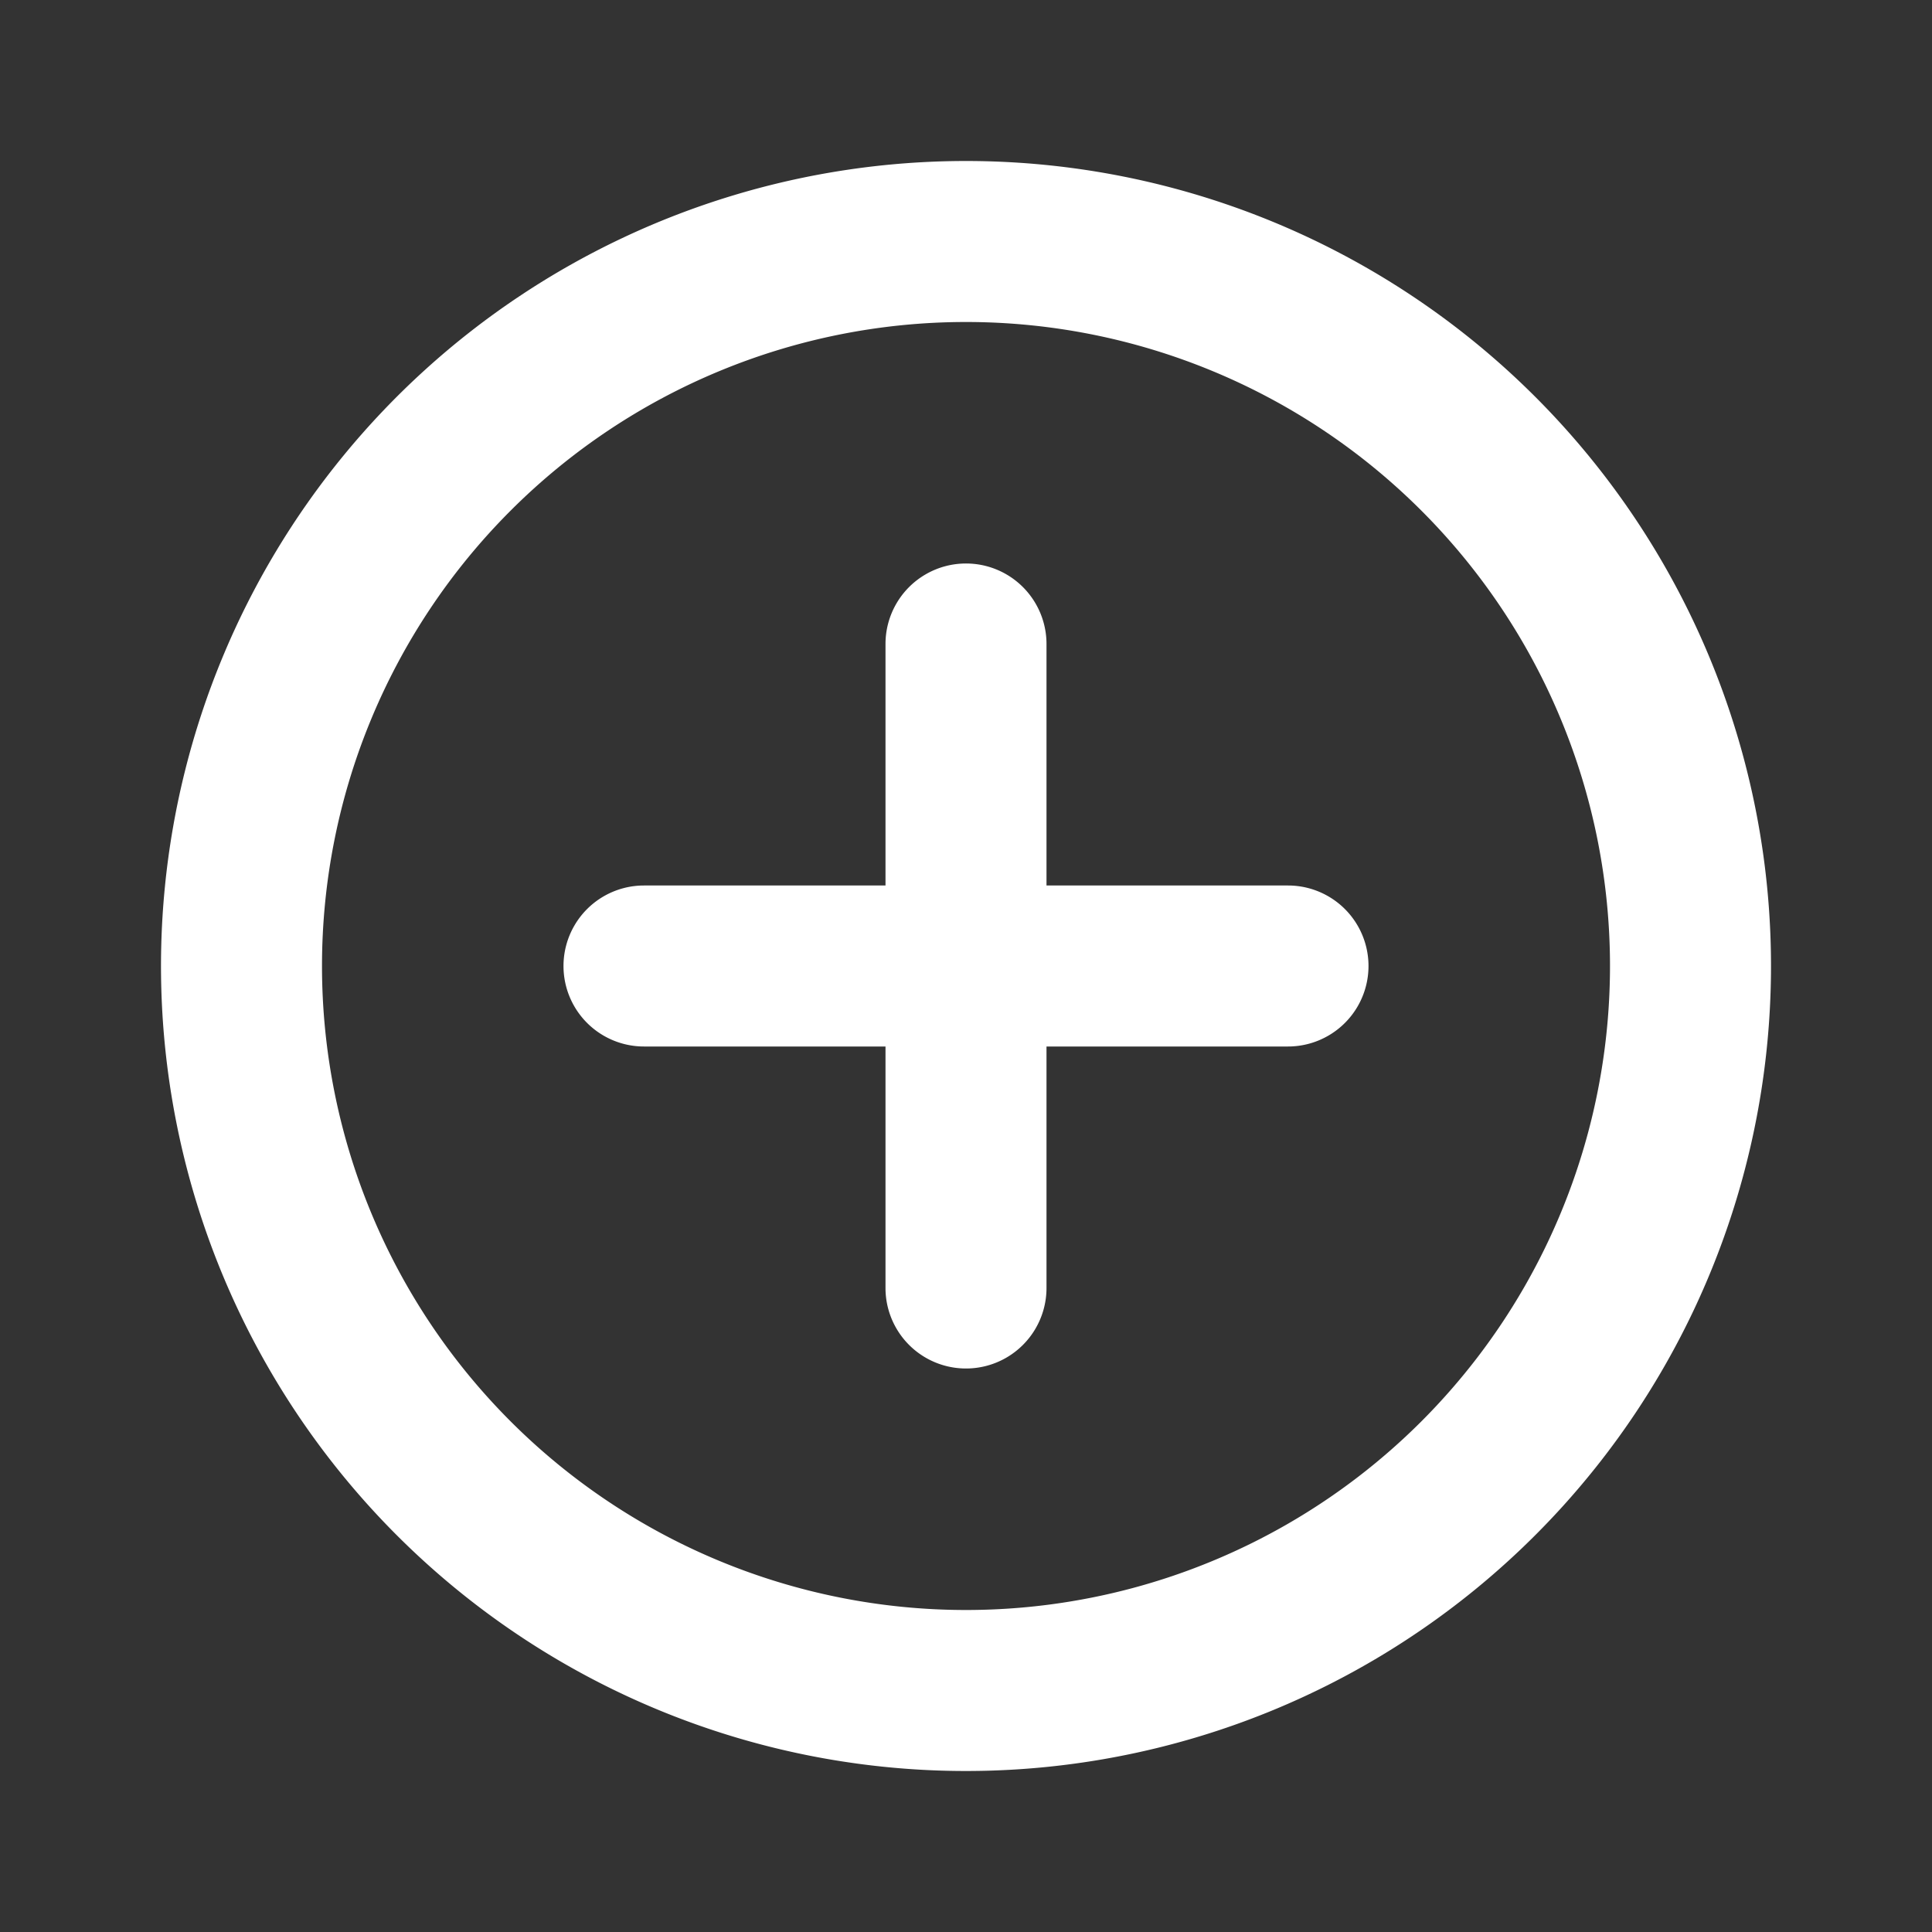 <svg xmlns="http://www.w3.org/2000/svg" viewBox="0 0 24 24" id="plus-circle"><rect x="0" y="0" width="24" height="24" fill="#333333" stroke="none"/><path fill="#FFF" d="M12,2A10,10,0,1,0,22,12,10,10,0,0,0,12,2Zm0,18a8,8,0,1,1,8-8A8,8,0,0,1,12,20Zm4-9H13V8a1,1,0,0,0-2,0v3H8a1,1,0,0,0,0,2h3v3a1,1,0,0,0,2,0V13h3a1,1,0,0,0,0-2Z"></path></svg>